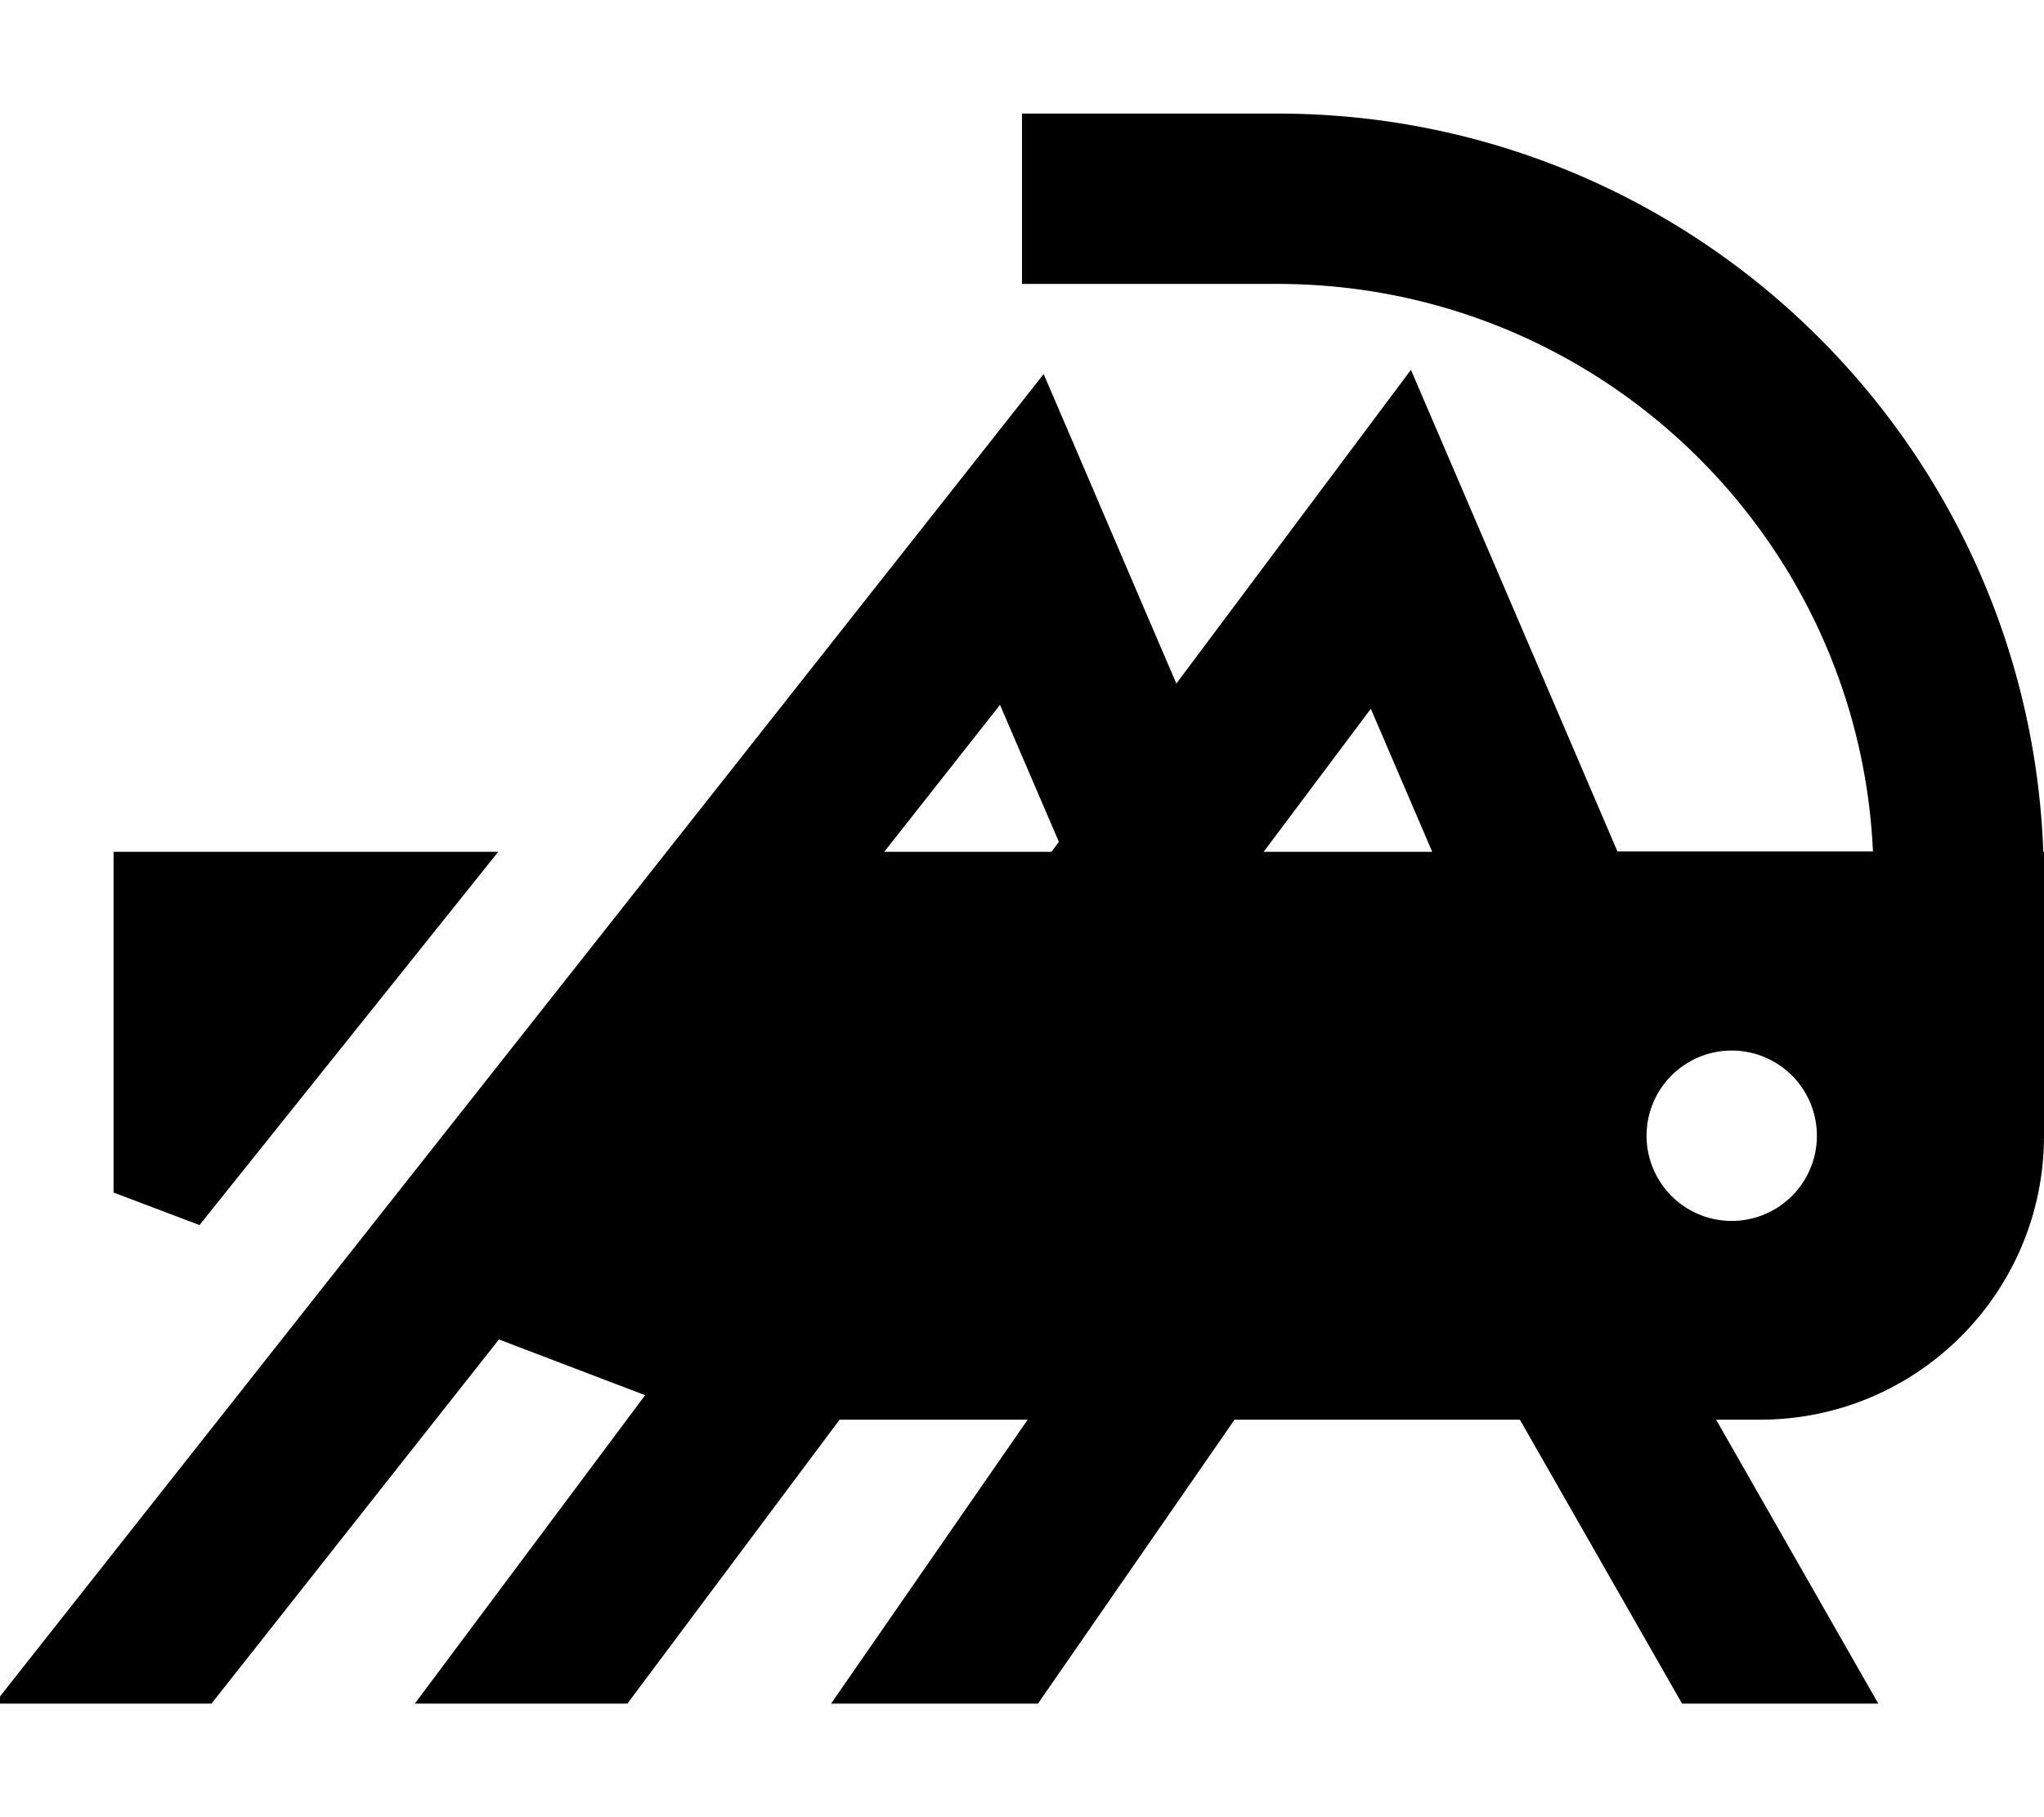 <svg xmlns="http://www.w3.org/2000/svg" viewBox="0 0 576 512"><!--! Font Awesome Pro 7.0.0 by @fontawesome - https://fontawesome.com License - https://fontawesome.com/license (Commercial License) Copyright 2025 Fonticons, Inc. --><path fill="currentColor" d="M360 32c116.6 0 211.6 92.4 215.8 208l.2 0 0 80c0 44.2-35.8 80-80 80l-12.4 0 45.7 80-55.3 0-45.7-80-80.4 0-55.4 80-58.3 0 55.4-80-53 0-59.8 80-59.9 0 64.9-86.9-41.2-15.7-81 102.6-61.2 0 270.7-342.9 25-31.7c9.7 22.5 22.1 51.6 37.4 87.2 30.2-40.4 52.2-69.8 66.1-88.4 6.7 15.6 26.1 60.8 58.2 135.7l72 0C523.7 150.9 450.1 80 360 80l-72 0 0-48 72 0zM56.3 345.2l-24.3-9.2 0-96 108.4 0-84.2 105.2zM488 296a24 24 0 1 0 0 48 24 24 0 1 0 0-48zM249.1 240l47.2 0 2.1-2.8-16.6-38.6-32.7 41.5zm107.1 0l47.4 0-17.3-40.3-30.2 40.3z"/></svg>